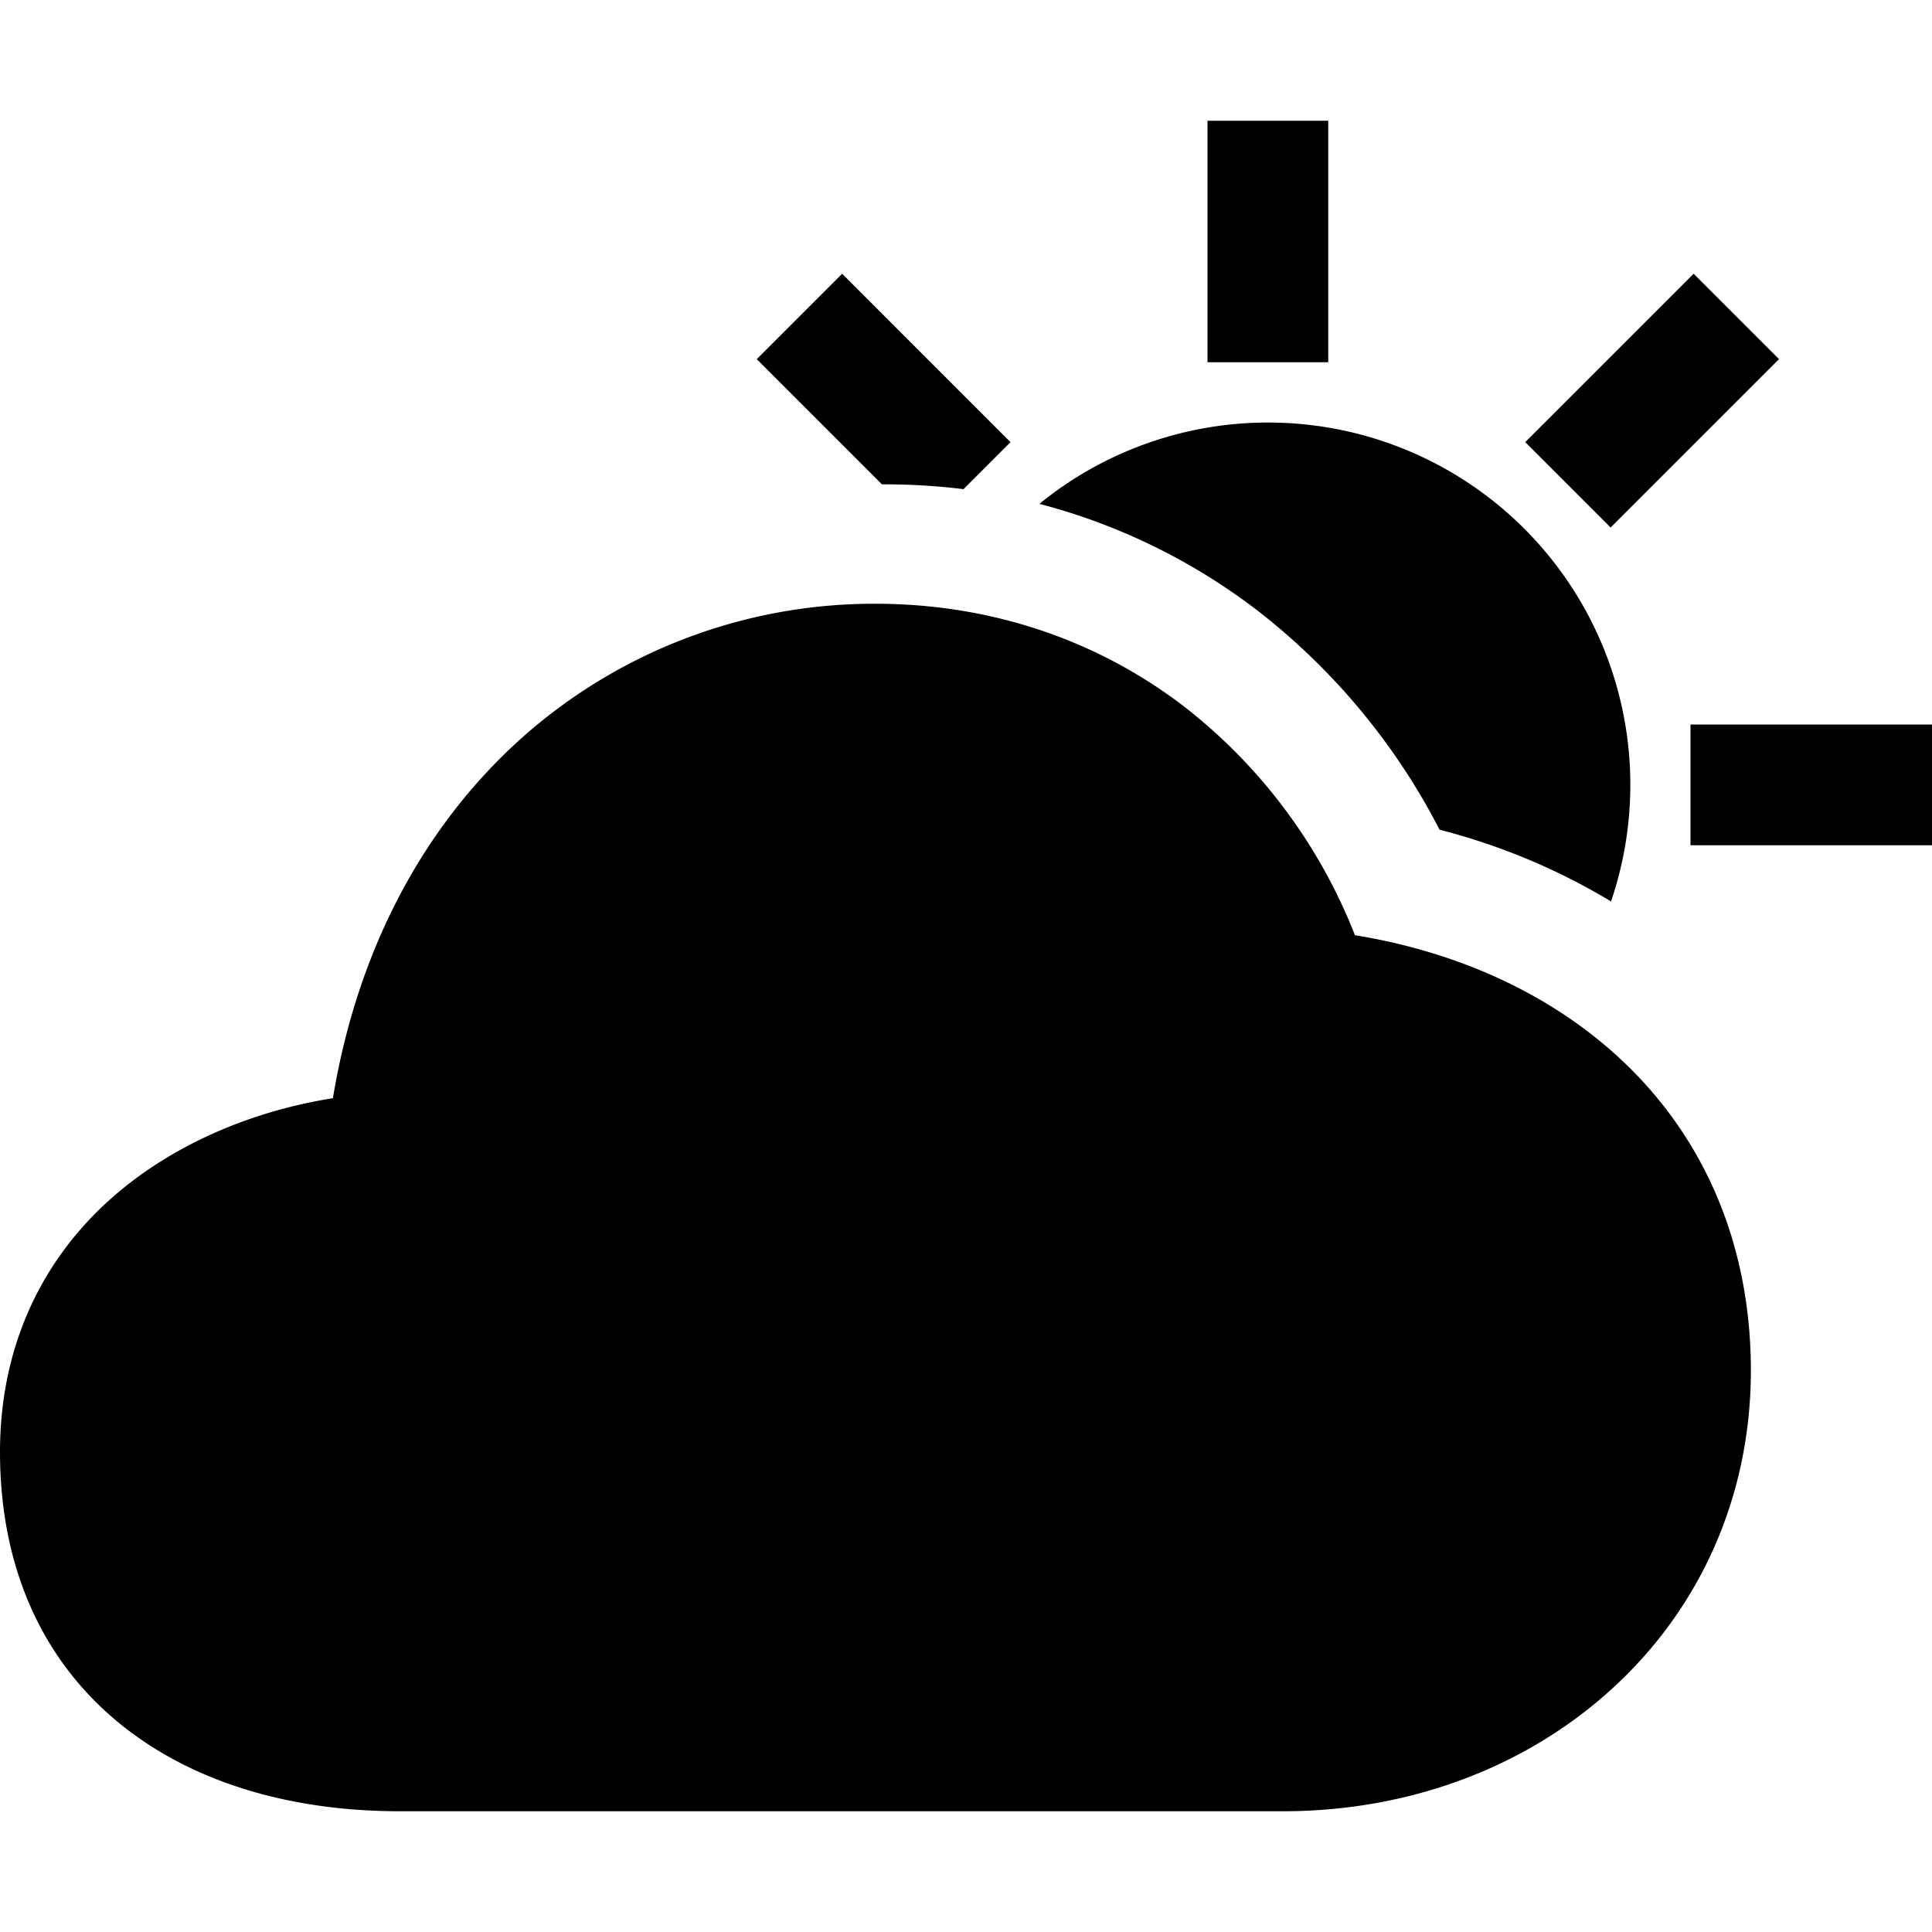 <svg fill="currentColor" viewBox="0 0 512 512"><path d="M340 480H106c-29.5 0-54.92-7.83-73.53-22.64C11.23 440.44 0 415.35 0 384.8c0-26.66 10.08-49.8 29.14-66.91 15.24-13.68 36.17-23.21 59-26.84.06 0 .08 0 .09-.05 6.44-39 23.83-72.09 50.31-95.68A140.24 140.24 0 0 1 232 160c30.23 0 58.48 9.39 81.71 27.17a142.69 142.69 0 0 1 45.36 60.66c29.41 4.82 54.72 17.11 73.19 35.54C453 304.11 464 331.71 464 363.2c0 32.85-13.13 62.87-37 84.52-22.89 20.82-53.8 32.28-87 32.28zm19-232.18zm22.5-27.93a169.23 169.23 0 0 1 45.44 19A96 96 0 0 0 281 129.33q-2.85 2-5.54 4.2a162.47 162.47 0 0 1 57.73 28.23 174.53 174.53 0 0 1 48.31 58.13zM448 192h64v32h-64zM320 32h32v64h-32zm-64.65 97.63 12.45-12.45-44.62-44.63-22.63 22.63 33.17 33.17h.6a172 172 0 0 1 21.03 1.28zm148.853-12.46 44.626-44.625 22.627 22.628-44.625 44.625z"/></svg>